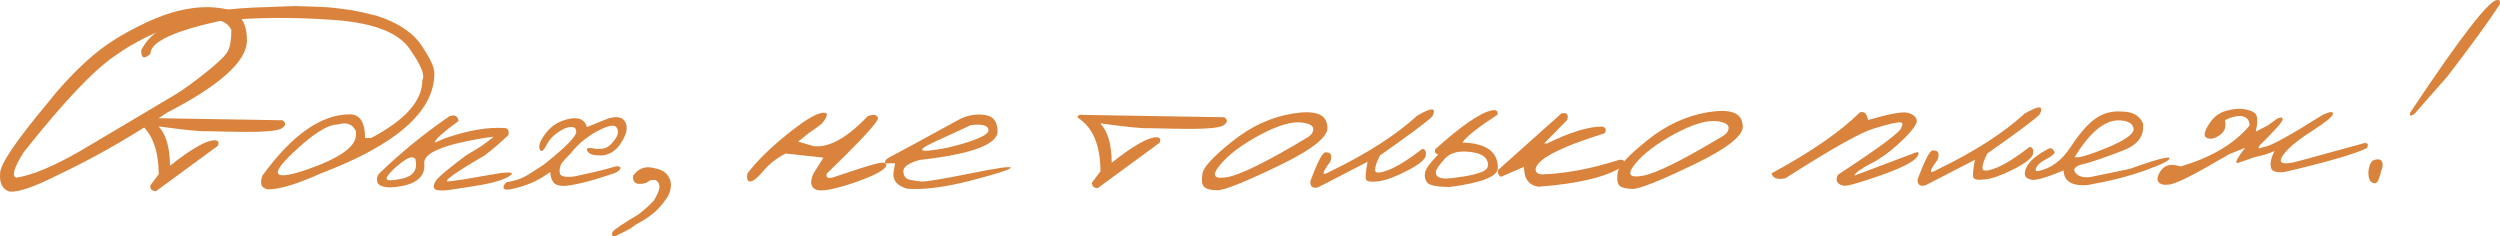<?xml version="1.0" encoding="UTF-8"?> <svg xmlns="http://www.w3.org/2000/svg" viewBox="0 0 749.652 70.869" fill="none"><path d="M66.987 2.587C71.354 3.276 73.692 6.022 74 10.826L74.049 12.408C73.776 18.561 65.801 25.676 50.123 33.754C39.19 41.084 28.107 47.404 16.874 52.713C10.088 56.104 5.434 57.687 2.914 57.46C0.744 56.823 -0.214 54.966 0.04 51.888C0.09 49.193 4.872 42.146 14.386 30.748C18.734 25.285 23.245 20.569 27.92 16.599C29.41 15.334 30.813 14.26 32.128 13.377L34.233 11.964C36.543 10.463 39.716 8.739 43.753 6.792C52.382 2.751 60.127 1.349 66.987 2.587ZM44.074 11.01C40.009 13.103 36.953 14.914 34.907 16.444C28.504 20.596 19.219 30.352 7.051 45.714C4.108 50.44 3.412 52.962 4.966 53.279C9.856 52.472 16.278 49.771 24.232 45.175C40.695 35.425 50.126 29.828 52.523 28.385C54.921 26.942 57.975 24.735 61.687 21.764C65.427 18.793 67.632 16.662 68.302 15.37C69.001 14.079 69.36 11.969 69.38 9.039C68.259 6.435 65.296 5.39 60.493 5.903C55.076 6.8 50.963 7.897 48.155 9.195L44.074 11.01Z" fill="#D9833C"></path><path d="M42.438 35.361L84.716 36.06C85.861 36.847 85.761 37.668 84.416 38.522C83.071 39.376 78.107 39.7 69.522 39.493L62.183 39.34C60.308 39.464 55.429 38.981 47.544 37.893C49.808 40.318 50.948 44.254 50.966 49.704C57.366 44.615 61.854 42.066 64.433 42.058C65.487 42.142 65.782 42.698 65.317 43.725L46.771 57.32C45.599 57.294 45.026 56.739 45.052 55.655L47.59 52.263C47.565 44.382 45.292 39.028 40.771 36.201C40.681 35.469 41.237 35.189 42.438 35.361Z" fill="#D9833C"></path><path d="M94.89 2.014L98.846 2.221L102.187 2.605L105.572 3.078C107.507 3.423 109.97 3.972 112.961 4.724C119.324 6.784 123.802 9.758 126.393 13.646C129.012 17.505 130.296 20.284 130.243 21.983C130.279 33.38 118.885 43.407 96.061 52.064C89.069 55.192 83.889 56.761 80.52 56.772C78.41 56.574 77.79 55.213 78.661 52.691C87.557 40.445 96.297 34.309 104.881 34.282C107.928 34.272 109.459 36.64 109.474 41.386L111.276 41.38C121.542 35.986 126.665 30.198 126.646 24.016C127.52 22.578 126.221 19.418 122.748 14.537C119.304 9.626 111.634 6.765 99.737 5.953C87.869 5.112 76.736 5.192 66.339 6.192C52.169 9.255 45.09 12.574 45.101 16.148C43.232 17.853 42.308 17.505 42.329 15.102C46.258 6.945 58.637 2.628 79.466 2.151L88.254 1.815L94.89 2.014ZM87.035 46.6C80.726 52.743 82.43 54.144 92.146 50.802C101.891 47.431 106.758 43.958 106.747 40.384L106.743 39.373C105.74 37.209 103.922 36.526 101.288 37.325C98.123 37.335 93.373 40.427 87.035 46.6Z" fill="#D9833C"></path><path d="M134.766 34.845C136.376 34.283 137.285 34.763 137.495 36.286C133.082 39.494 130.73 41.582 130.44 42.549L130.309 42.813L133.381 41.485C140.258 39.09 146.232 38.06 151.301 38.395C152.327 38.421 152.71 39.123 152.45 40.501C149.588 43.206 147.192 45.249 145.263 46.633C136.286 51.876 132.69 54.466 134.477 54.402L138.87 53.816L150.07 51.891C153.497 51.499 154.347 51.833 152.622 52.893C150.897 53.924 148.175 54.768 144.456 55.424C140.767 56.051 137.312 56.59 134.09 57.04C131.894 57.222 130.619 57.065 130.266 56.568C129.912 56.071 130.027 55.324 130.61 54.326C131.192 53.299 134.231 50.726 139.726 46.606C142.036 45.251 143.63 44.279 144.506 43.691C145.383 43.073 146.567 42.175 148.057 40.999L145.554 41.314C133.226 43.287 127.111 45.797 127.208 48.844C127.721 53.354 124.257 55.811 116.817 56.216C114.737 56.076 113.534 55.597 113.209 54.777C112.884 53.958 112.984 53.108 113.508 52.228C119.875 46.026 126.961 40.231 134.766 34.845ZM117.504 51.248C116.19 52.571 115.695 53.422 116.018 53.802C116.371 54.152 117.499 54.148 119.402 53.791C123.736 53.191 125.443 51.135 124.524 47.622C123.936 46.95 122.94 47.056 121.537 47.939C120.163 48.822 118.818 49.925 117.504 51.248Z" fill="#D9833C"></path><path d="M170.584 35.653C173.541 34.999 175.346 35.813 175.998 38.097L182.361 35.527C184.439 34.935 185.905 35.003 186.757 35.733C187.609 36.463 187.993 37.457 187.909 38.717C187.825 39.978 187.156 41.518 185.902 43.338C184.648 45.129 182.982 46.219 180.903 46.606C179.321 46.64 178.178 46.542 177.474 46.309C176.77 46.077 176.3 45.698 176.064 45.172C175.857 44.615 176.062 44.351 176.677 44.378C177.321 44.406 177.922 44.477 178.479 44.592C179.036 44.708 179.842 44.691 180.896 44.541C181.98 44.391 183.105 43.552 184.272 42.025C185.439 40.468 185.625 39.179 184.831 38.156C184.037 37.133 181.607 37.815 177.542 40.201L175.438 41.702C173.86 42.908 172.4 44.363 171.057 46.066L169.393 47.786L168.386 48.975C167.862 50.002 167.689 50.999 167.868 51.965C168.047 52.902 169.483 53.22 172.178 52.918C176.482 52.026 180.112 51.164 183.068 50.335L184.78 49.846C185.864 49.842 186.261 50.119 185.97 50.677C185.678 51.234 184.918 51.72 183.689 52.134C182.46 52.548 180.587 53.14 178.07 53.91C173.943 55.066 171.015 55.676 169.286 55.74C167.558 55.804 166.414 55.398 165.855 54.521C165.295 53.644 165.014 52.663 165.011 51.579L163.212 52.771C161.342 54.066 158.987 55.143 156.148 56.002C153.309 56.831 151.668 57.056 151.228 56.677C150.758 56.268 150.946 55.594 151.793 54.654C153.462 54.385 154.852 54.029 155.964 53.586C157.105 53.143 158.597 52.303 160.438 51.066L163.026 49.388C169.572 44.211 172.828 40.904 172.794 39.469C172.76 38.004 171.602 37.686 169.319 38.513C166.687 39.84 164.89 41.472 163.929 43.409C162.969 45.316 162.267 45.772 161.824 44.778C161.382 43.754 161.992 42.141 163.655 39.938C165.347 37.706 167.657 36.278 170.584 35.653Z" fill="#D9833C"></path><path d="M189.843 52.686C191.243 50.689 193.086 49.878 195.373 50.251C197.688 50.625 199.229 51.308 199.993 52.302C200.758 53.296 201.157 54.246 201.189 55.154C201.221 56.033 201.049 56.986 200.671 58.012C200.293 59.01 199.331 60.39 197.784 62.153C196.237 63.915 193.898 65.622 190.769 67.273L189.103 68.465C188.05 69.083 186.88 69.688 185.593 70.278C184.657 70.867 184.028 71.015 183.705 70.723C183.382 70.431 183.409 70.006 183.789 69.449C184.138 68.862 186.696 67.14 191.463 64.282C193.391 62.782 194.925 61.4 196.063 60.137C197.346 57.994 197.897 56.498 197.719 55.649C197.57 54.8 197.173 54.244 196.527 53.983L195.121 53.987L193.674 54.871C190.893 55.612 189.616 54.884 189.843 52.686Z" fill="#D9833C"></path><path d="M260.186 34.838C261.883 34.188 262.911 34.346 263.263 35.312C263.618 36.248 258.509 41.816 247.937 52.016C247.531 53.248 248.191 53.627 249.918 53.152C257.234 50.668 261.713 49.262 263.353 48.935C264.99 48.578 265.813 48.795 265.815 49.586C265.41 50.964 262.148 52.703 256.032 54.803C249.915 56.873 246.094 57.545 244.569 56.817C243.043 56.06 242.833 54.464 243.938 52.029L246.911 47.273L235.569 46.035C232.82 47.48 230.613 49.201 228.95 51.198C227.286 53.196 226.001 54.269 225.093 54.419C224.215 54.568 223.875 53.792 224.075 52.093C226.7 48.569 230.541 44.748 235.596 40.63C240.68 36.483 244.262 34.23 246.341 33.872C248.449 33.513 248.482 34.583 246.439 37.079C245.299 37.991 243.969 38.948 242.449 39.949L239.337 42.464L243.912 43.811C248.542 44.382 253.967 41.391 260.186 34.838Z" fill="#D9833C"></path><path d="M288.137 35.54C290.625 34.448 293.069 34.103 295.474 34.505C297.879 34.878 299.099 36.486 299.136 39.327C299.149 43.341 291.337 46.223 275.697 47.972C272.42 48.92 270.812 50.068 270.875 51.415C270.967 52.763 271.57 53.581 272.684 53.87C273.827 54.13 275.029 54.317 276.289 54.43C277.579 54.514 282.396 53.722 290.74 52.055C299.084 50.358 303.198 49.774 303.083 50.301C302.998 50.8 299.046 52.072 291.23 54.118C283.443 56.136 277.059 56.962 272.077 56.597C268.735 55.67 267.395 53.785 268.06 50.941L268.405 48.962L265.46 48.972C265.225 48.269 265.72 47.623 266.95 47.033C268.208 46.414 275.269 42.583 288.137 35.54ZM283.016 41.269C273.917 45.195 274.359 46.189 284.343 44.253C292.394 42.235 296.416 40.508 296.411 39.073C296.406 37.637 294.647 37.115 291.132 37.507L283.016 41.269Z" fill="#D9833C"></path><path d="M324.83 34.455L367.107 35.154C368.252 35.942 368.152 36.762 366.807 37.616C365.462 38.47 360.498 38.794 351.914 38.587L344.573 38.435C342.698 38.558 337.818 38.076 329.935 36.987C332.199 39.412 333.339 43.349 333.357 48.798C339.756 43.709 344.245 41.16 346.825 41.152C347.88 41.237 348.172 41.792 347.707 42.819L329.162 56.414C327.99 56.388 327.417 55.833 327.442 54.749L329.982 51.358C329.957 43.477 327.682 38.123 323.163 35.295C323.073 34.563 323.628 34.283 324.83 34.455Z" fill="#D9833C"></path><path d="M387.714 34.034C394.214 32.987 397.631 34.178 397.966 37.604C398.853 40.56 394.106 44.545 383.72 49.559C373.336 54.573 367.105 57.069 365.025 57.046C362.943 57.023 361.595 56.661 360.978 55.96C360.391 55.23 360.253 53.912 360.571 52.006C360.885 50.101 363.863 46.898 369.504 42.398C375.144 37.868 381.213 35.08 387.714 34.034ZM365.79 49.529C363.253 52.613 363.973 53.812 367.957 53.125C371.967 52.439 380.113 48.399 392.394 41.006L393.314 40.168C394.511 38.289 393.554 37.15 390.447 36.749C387.34 36.349 383.083 37.608 377.671 40.526C372.289 43.414 368.33 46.415 365.79 49.529Z" fill="#D9833C"></path><path d="M424.982 34.661C429.397 32.098 430.891 32.196 429.464 34.954C427.742 36.6 422.525 40.484 413.814 46.606C412.824 48.514 412.331 49.98 412.334 51.006C412.336 52.001 413.656 51.997 416.288 50.993C418.953 49.959 422.357 47.839 426.507 44.632C427.387 44.746 427.727 45.419 427.524 46.65C427.354 47.852 425.47 49.381 421.87 51.239C418.303 53.066 415.406 54.116 413.179 54.387C410.984 54.628 409.782 54.412 409.574 53.739C409.397 53.036 409.567 51.293 410.084 48.508L395.169 56.202C393.559 56.559 392.809 55.931 392.921 54.32C395.011 48.717 396.498 45.842 397.376 45.692C399.103 45.569 399.605 46.52 398.878 48.544C396.223 52.039 396.226 52.991 398.888 51.4C409.887 46.091 418.585 40.512 424.982 34.661Z" fill="#D9833C"></path><path d="M447.344 33.095C448.722 32.856 449.279 33.294 449.019 34.408C443.202 38.177 439.695 40.957 438.5 42.748C445.589 42.93 449.141 45.453 449.159 50.316C449.166 52.924 444.295 54.843 434.543 56.076C430.821 56.029 428.624 55.582 427.947 54.735C427.299 53.858 427.092 52.848 427.322 51.705C427.552 50.561 428.864 48.77 431.259 46.33C430.321 46.011 430.041 45.47 430.419 44.707C438.308 37.621 443.95 33.751 447.344 33.095ZM440.353 45.51C437.218 45.198 434.891 45.85 433.374 47.466C431.884 49.082 430.994 50.272 430.704 51.034C430.441 51.797 430.531 52.397 430.974 52.835C431.444 53.273 432.234 53.505 433.349 53.531C434.491 53.527 436.306 53.331 438.795 52.942C441.315 52.553 443.29 52.034 444.722 51.385C446.157 50.707 446.564 49.636 445.944 48.173C445.352 46.681 443.49 45.793 440.353 45.51Z" fill="#D9833C"></path><path d="M468.222 33.995C469.861 33.668 470.436 34.325 469.941 35.967L463.022 43.021L463.9 43.018C470.746 39.656 476.248 37.968 480.407 37.955C481.492 38.215 481.772 38.873 481.25 39.93C467.377 44.252 460.445 47.936 460.455 50.983C460.662 51.832 461.322 52.269 462.437 52.295C469.379 52.068 477.108 50.607 485.624 47.914C487.177 47.792 487.474 48.465 486.512 49.932C481.775 53.053 473.388 55.072 461.35 55.99C458.448 55.589 456.99 53.602 456.98 50.027L450.046 53.038C449.371 52.659 449.076 51.986 449.161 51.019L468.222 33.995Z" fill="#D9833C"></path><path d="M512.253 33.634C518.755 32.588 522.172 33.778 522.504 37.205C523.394 40.161 518.645 44.146 508.261 49.16C497.878 54.173 491.643 56.669 489.564 56.646C487.484 56.624 486.137 56.262 485.519 55.561C484.929 54.83 484.794 53.512 485.109 51.607C485.427 49.702 488.404 46.499 494.043 41.998C499.685 37.468 505.754 34.68 512.253 33.634ZM490.331 49.129C487.791 52.214 488.514 53.413 492.496 52.726C496.508 52.039 504.654 47.999 516.935 40.606L517.855 39.769C519.05 37.89 518.095 36.75 514.988 36.35C511.881 35.95 507.621 37.209 502.212 40.126C496.83 43.015 492.871 46.016 490.331 49.129Z" fill="#D9833C"></path><path d="M557.695 33.708C558.982 33.264 559.805 34.024 560.162 35.985C566.574 34.119 570.556 33.403 572.108 33.838C573.663 34.272 574.545 35.002 574.753 36.027C574.99 37.051 573.533 39.077 570.378 42.105C567.254 45.133 564.139 47.442 561.039 49.034C557.94 50.626 556.288 51.833 556.085 52.654L574.3 45.784C575.238 45.429 575.515 45.677 575.138 46.528C574.498 48.171 570.843 50.16 564.172 52.496C557.527 54.832 553.738 55.899 552.798 55.696C550.806 55.234 550.246 54.137 551.118 52.406C563.807 44.104 570.148 39.366 570.146 38.195C570.758 37.079 570.463 36.582 569.261 36.703C568.061 36.795 565.529 37.433 561.664 38.617C557.802 39.772 549.028 44.722 535.345 53.467C532.973 53.944 531.596 53.45 531.211 51.986C543.114 45.532 551.941 39.439 557.695 33.708Z" fill="#D9833C"></path><path d="M607.091 34.077C611.505 31.514 613 31.612 611.573 34.37C609.851 36.016 604.634 39.9 595.922 46.022C594.932 47.93 594.44 49.396 594.443 50.421C594.445 51.418 595.765 51.413 598.397 50.409C601.059 49.375 604.466 47.254 608.616 44.048C609.496 44.162 609.836 44.835 609.633 46.066C609.461 47.268 607.576 48.797 603.979 50.654C600.412 52.482 597.515 53.532 595.287 53.802C593.093 54.044 591.89 53.828 591.683 53.155C591.505 52.452 591.675 50.709 592.193 47.924L577.277 55.618C575.668 55.975 574.918 55.347 575.03 53.735C577.12 48.133 578.605 45.257 579.485 45.108C581.212 44.985 581.714 45.936 580.987 47.96C578.332 51.455 578.335 52.407 580.997 50.816C591.995 45.507 600.694 39.928 607.091 34.077Z" fill="#D9833C"></path><path d="M636.137 33.456C639.417 33.446 641.559 34.611 642.564 36.951C643.074 40.641 641.179 43.328 636.877 45.012C632.605 46.695 628.888 48.011 625.726 48.959C622.564 49.555 621.412 50.467 622.264 51.695C623.119 52.893 624.644 53.357 626.838 53.086L638.477 50.676C646.378 47.867 650.403 46.785 650.55 47.429C650.73 48.043 648.376 49.238 643.489 51.011C638.629 52.785 632.848 54.268 626.143 55.461C621.369 55.887 618.919 54.43 618.789 51.09C613.085 53.482 609.733 54.371 608.736 53.759C607.123 53.384 606.738 52.242 607.581 50.335C608.396 48.428 610.543 46.561 614.025 44.733C614.99 44.144 615.692 44.508 616.137 45.825C615.67 46.442 614.735 47.119 613.33 47.856C611.928 48.593 611.02 49.387 610.613 50.238C610.206 51.089 610.383 51.44 611.145 51.291C615.01 50.546 618.269 48.133 620.922 44.052C623.604 39.971 626.083 37.136 628.366 35.547C630.673 33.928 633.265 33.231 636.137 33.456ZM622.116 47.081C623.056 47.488 626.231 46.584 631.645 44.369C637.087 42.125 639.807 40.242 639.802 38.718C639.589 36.99 638.064 36.116 635.222 36.096C630.973 36.11 626.606 39.771 622.116 47.081Z" fill="#D9833C"></path><path d="M667.556 33.224C669.518 32.661 671.275 32.494 672.827 32.723C674.382 32.924 675.527 33.359 676.259 34.031C676.994 34.702 677.044 36.519 676.409 39.48L680.006 37.622L682.726 35.636C683.836 35.076 684.423 35.118 684.483 35.762C684.573 36.377 682.296 38.963 677.654 43.519C676.867 44.576 677.277 44.75 678.887 44.042C680.466 44.037 686.406 40.795 696.697 34.317C698.714 33.432 699.666 33.385 699.551 34.176C699.436 34.967 697.539 36.541 693.855 38.896C690.17 41.252 687.555 43.238 686.008 44.854C682.211 48.88 683.563 49.96 690.06 48.093L709.028 42.891C710.112 42.858 710.32 43.385 709.648 44.471C705.758 46.27 697.679 48.611 685.413 51.492C683.216 51.85 681.796 51.606 681.149 50.758C680.559 49.354 680.859 47.537 682.054 45.306L679.202 46.37L677.357 46.816L676.082 47.127L670.903 48.902C670.083 48.904 670.855 47.378 673.217 44.324L668.433 46.229C667.148 47.024 665.918 47.731 664.748 48.35C656.794 53.034 651.88 55.379 650.005 55.385L648.775 55.389C646.781 54.985 646.411 53.727 647.663 51.613C648.918 49.47 650.965 48.907 653.812 49.923C663.061 47.228 669.975 43.133 674.557 37.64C674.555 36.204 673.907 35.298 672.615 34.921C671.325 34.545 669.51 34.917 667.171 36.038C667.586 37.823 667.196 39.216 665.998 40.216C664.828 41.187 663.716 41.645 662.661 41.589C661.636 41.505 661.106 41.067 661.076 40.276C661.074 39.456 661.669 38.209 662.866 36.535C664.061 34.861 665.626 33.757 667.556 33.224Z" fill="#D9833C"></path><path d="M749.057 0.047C749.585 -0.042 749.762 0.382 749.587 1.32C746.265 6.399 741.043 13.579 733.924 22.86L723.898 34.274C722.728 34.922 722.361 34.718 722.798 33.662C738.279 10.38 747.033 -0.825 749.057 0.047ZM712.165 47.891C713.277 47.623 713.979 47.826 714.277 48.499C714.599 49.142 714.529 50.021 714.064 51.136C713.515 53.423 712.992 54.67 712.495 54.877C711.997 55.083 711.47 54.939 710.91 54.442C710.382 53.946 710.145 52.936 710.197 51.412C710.425 49.302 711.082 48.128 712.165 47.891Z" fill="#D9833C"></path></svg> 